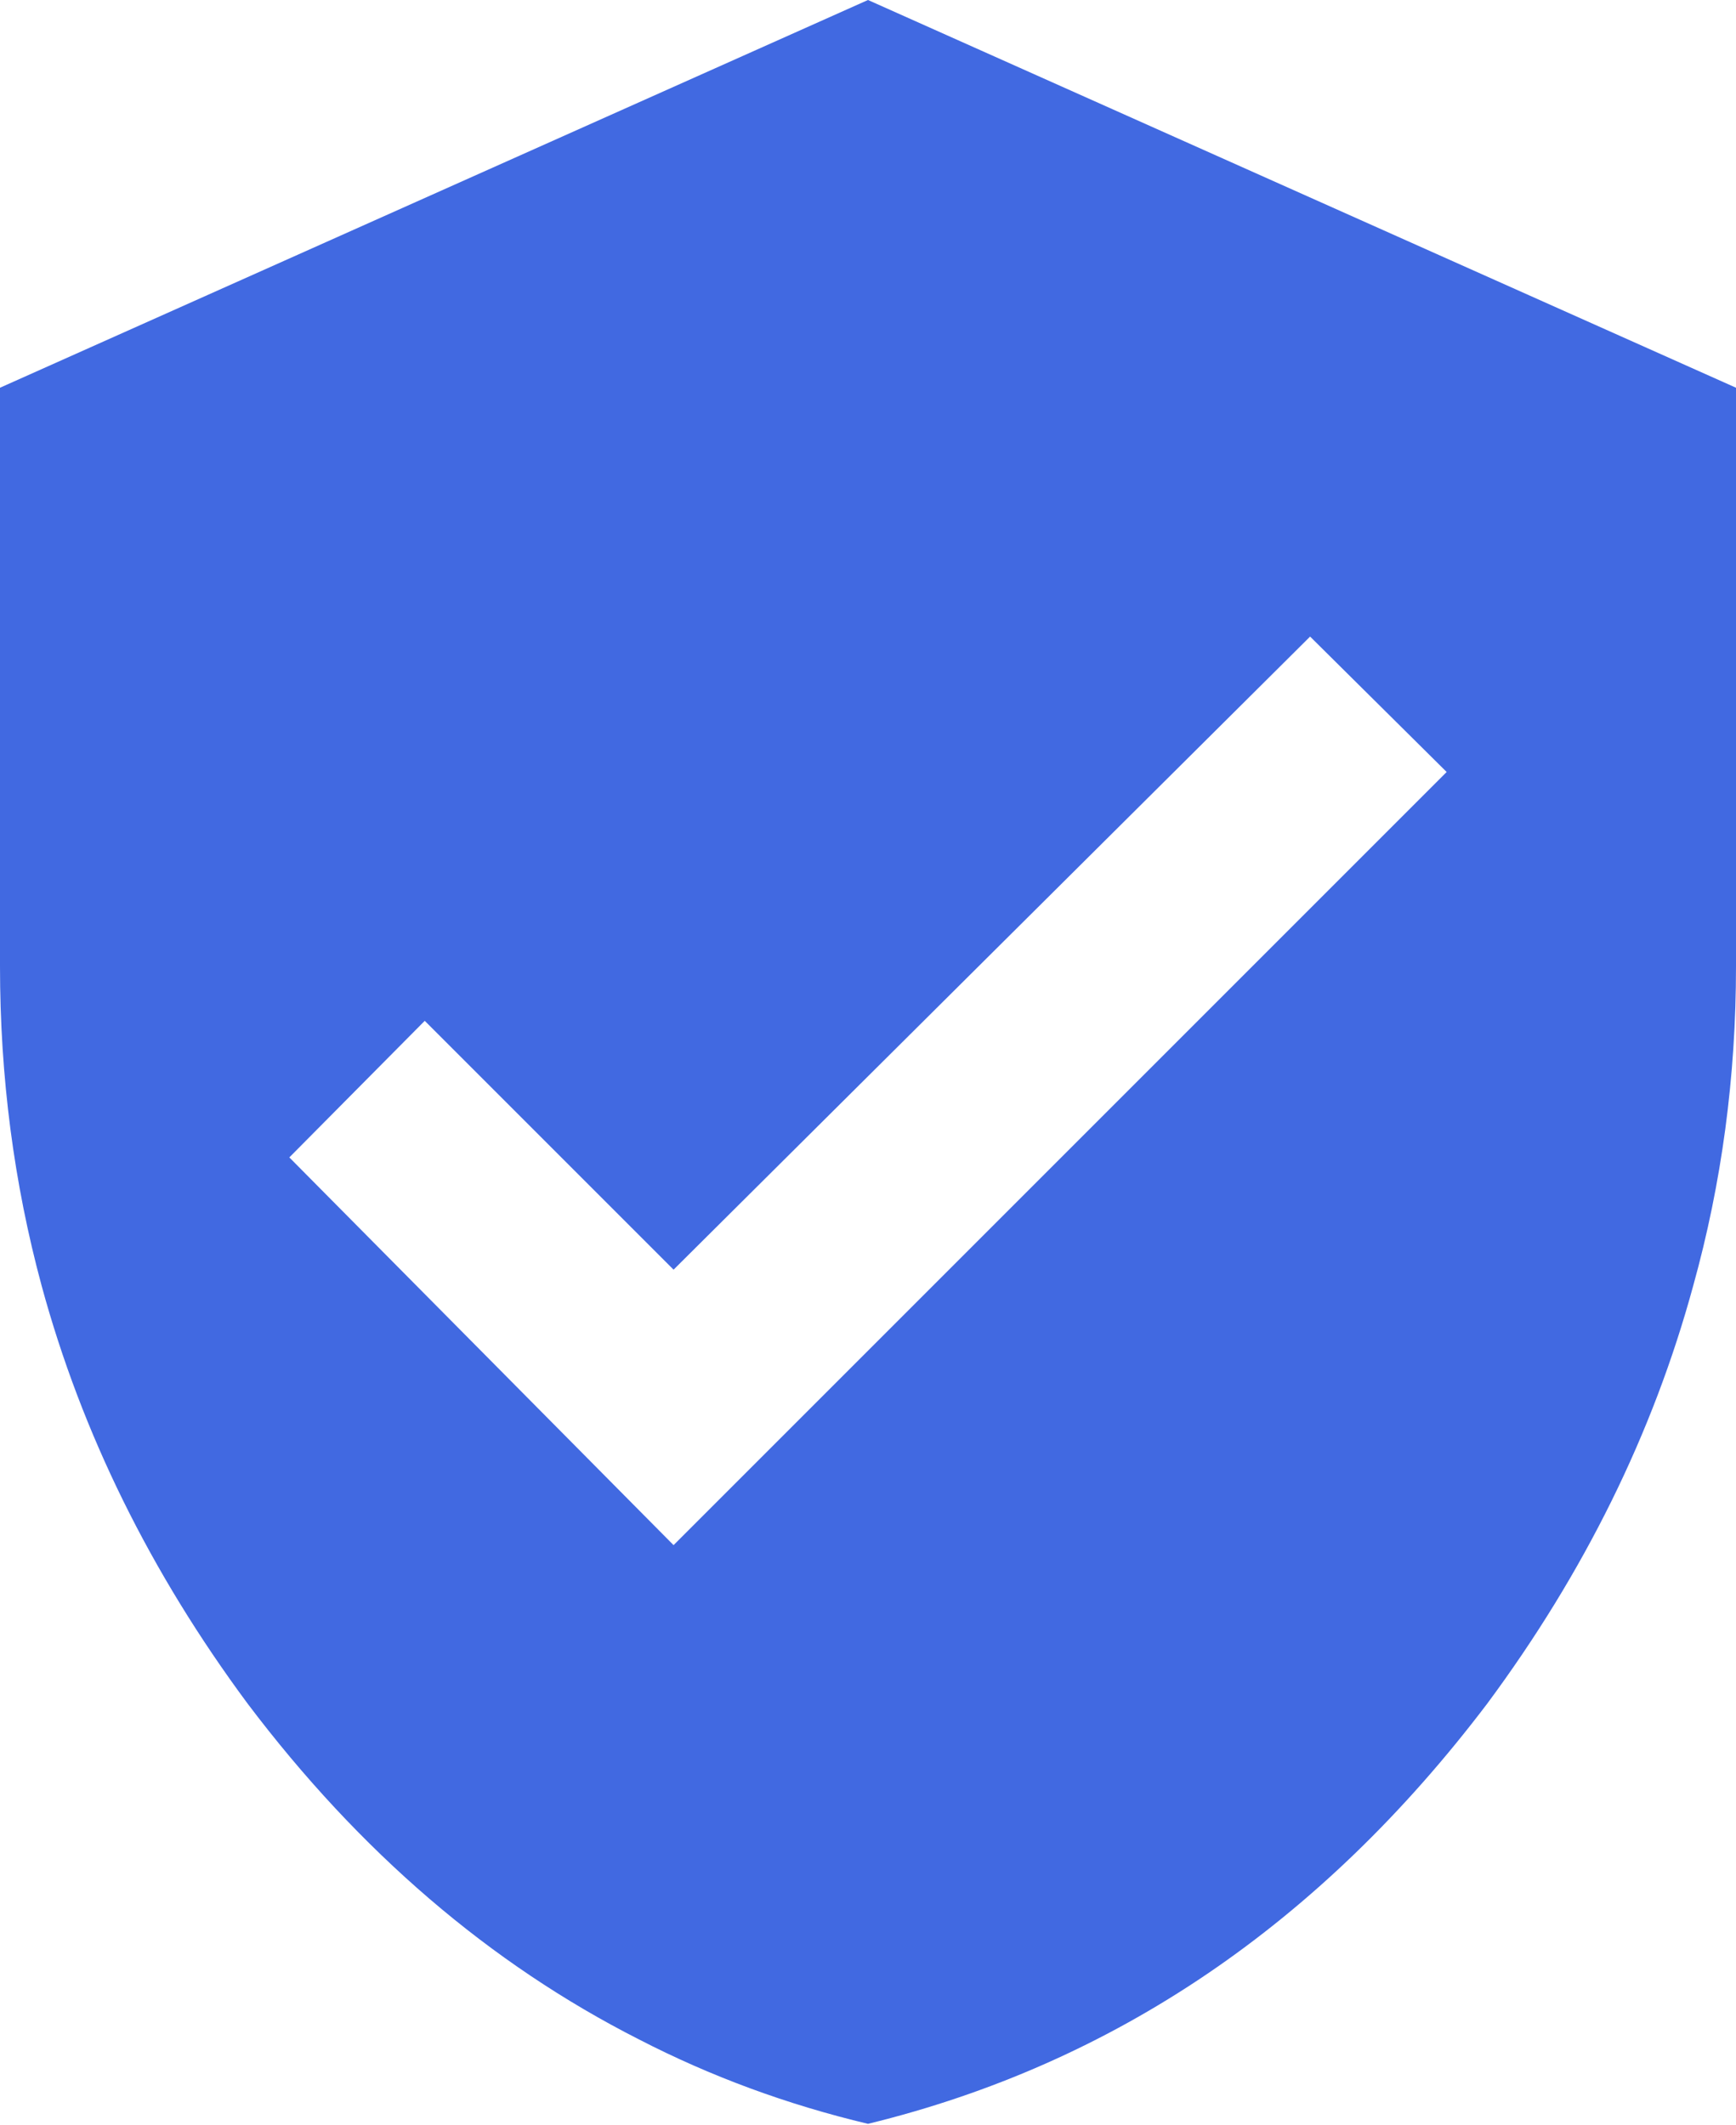 <svg width="15" height="18.359" viewBox="0 0 15 18.359" fill="none" xmlns="http://www.w3.org/2000/svg" xmlns:xlink="http://www.w3.org/1999/xlink">
	<desc>
			Created with Pixso.
	</desc>
	<defs/>
	<path id="Verified icon" d="M15 3.35L7.5 0L0 3.35L0 8.35Q0 9.78 0.36 11.11Q0.88 13.02 2.14 14.72Q3.59 16.64 5.52 17.62Q6.45 18.1 7.5 18.35C9.63 17.83 11.41 16.62 12.85 14.72Q14.11 13.02 14.63 11.11Q15 9.78 15 8.35L15 3.35ZM12.5 6.67L5.82 13.35L2.5 10L3.67 8.82L5.82 10.97L11.32 5.5L12.5 6.67Z" fill="#4169E1" fill-opacity="1" fill-rule="evenodd"/>
</svg>
